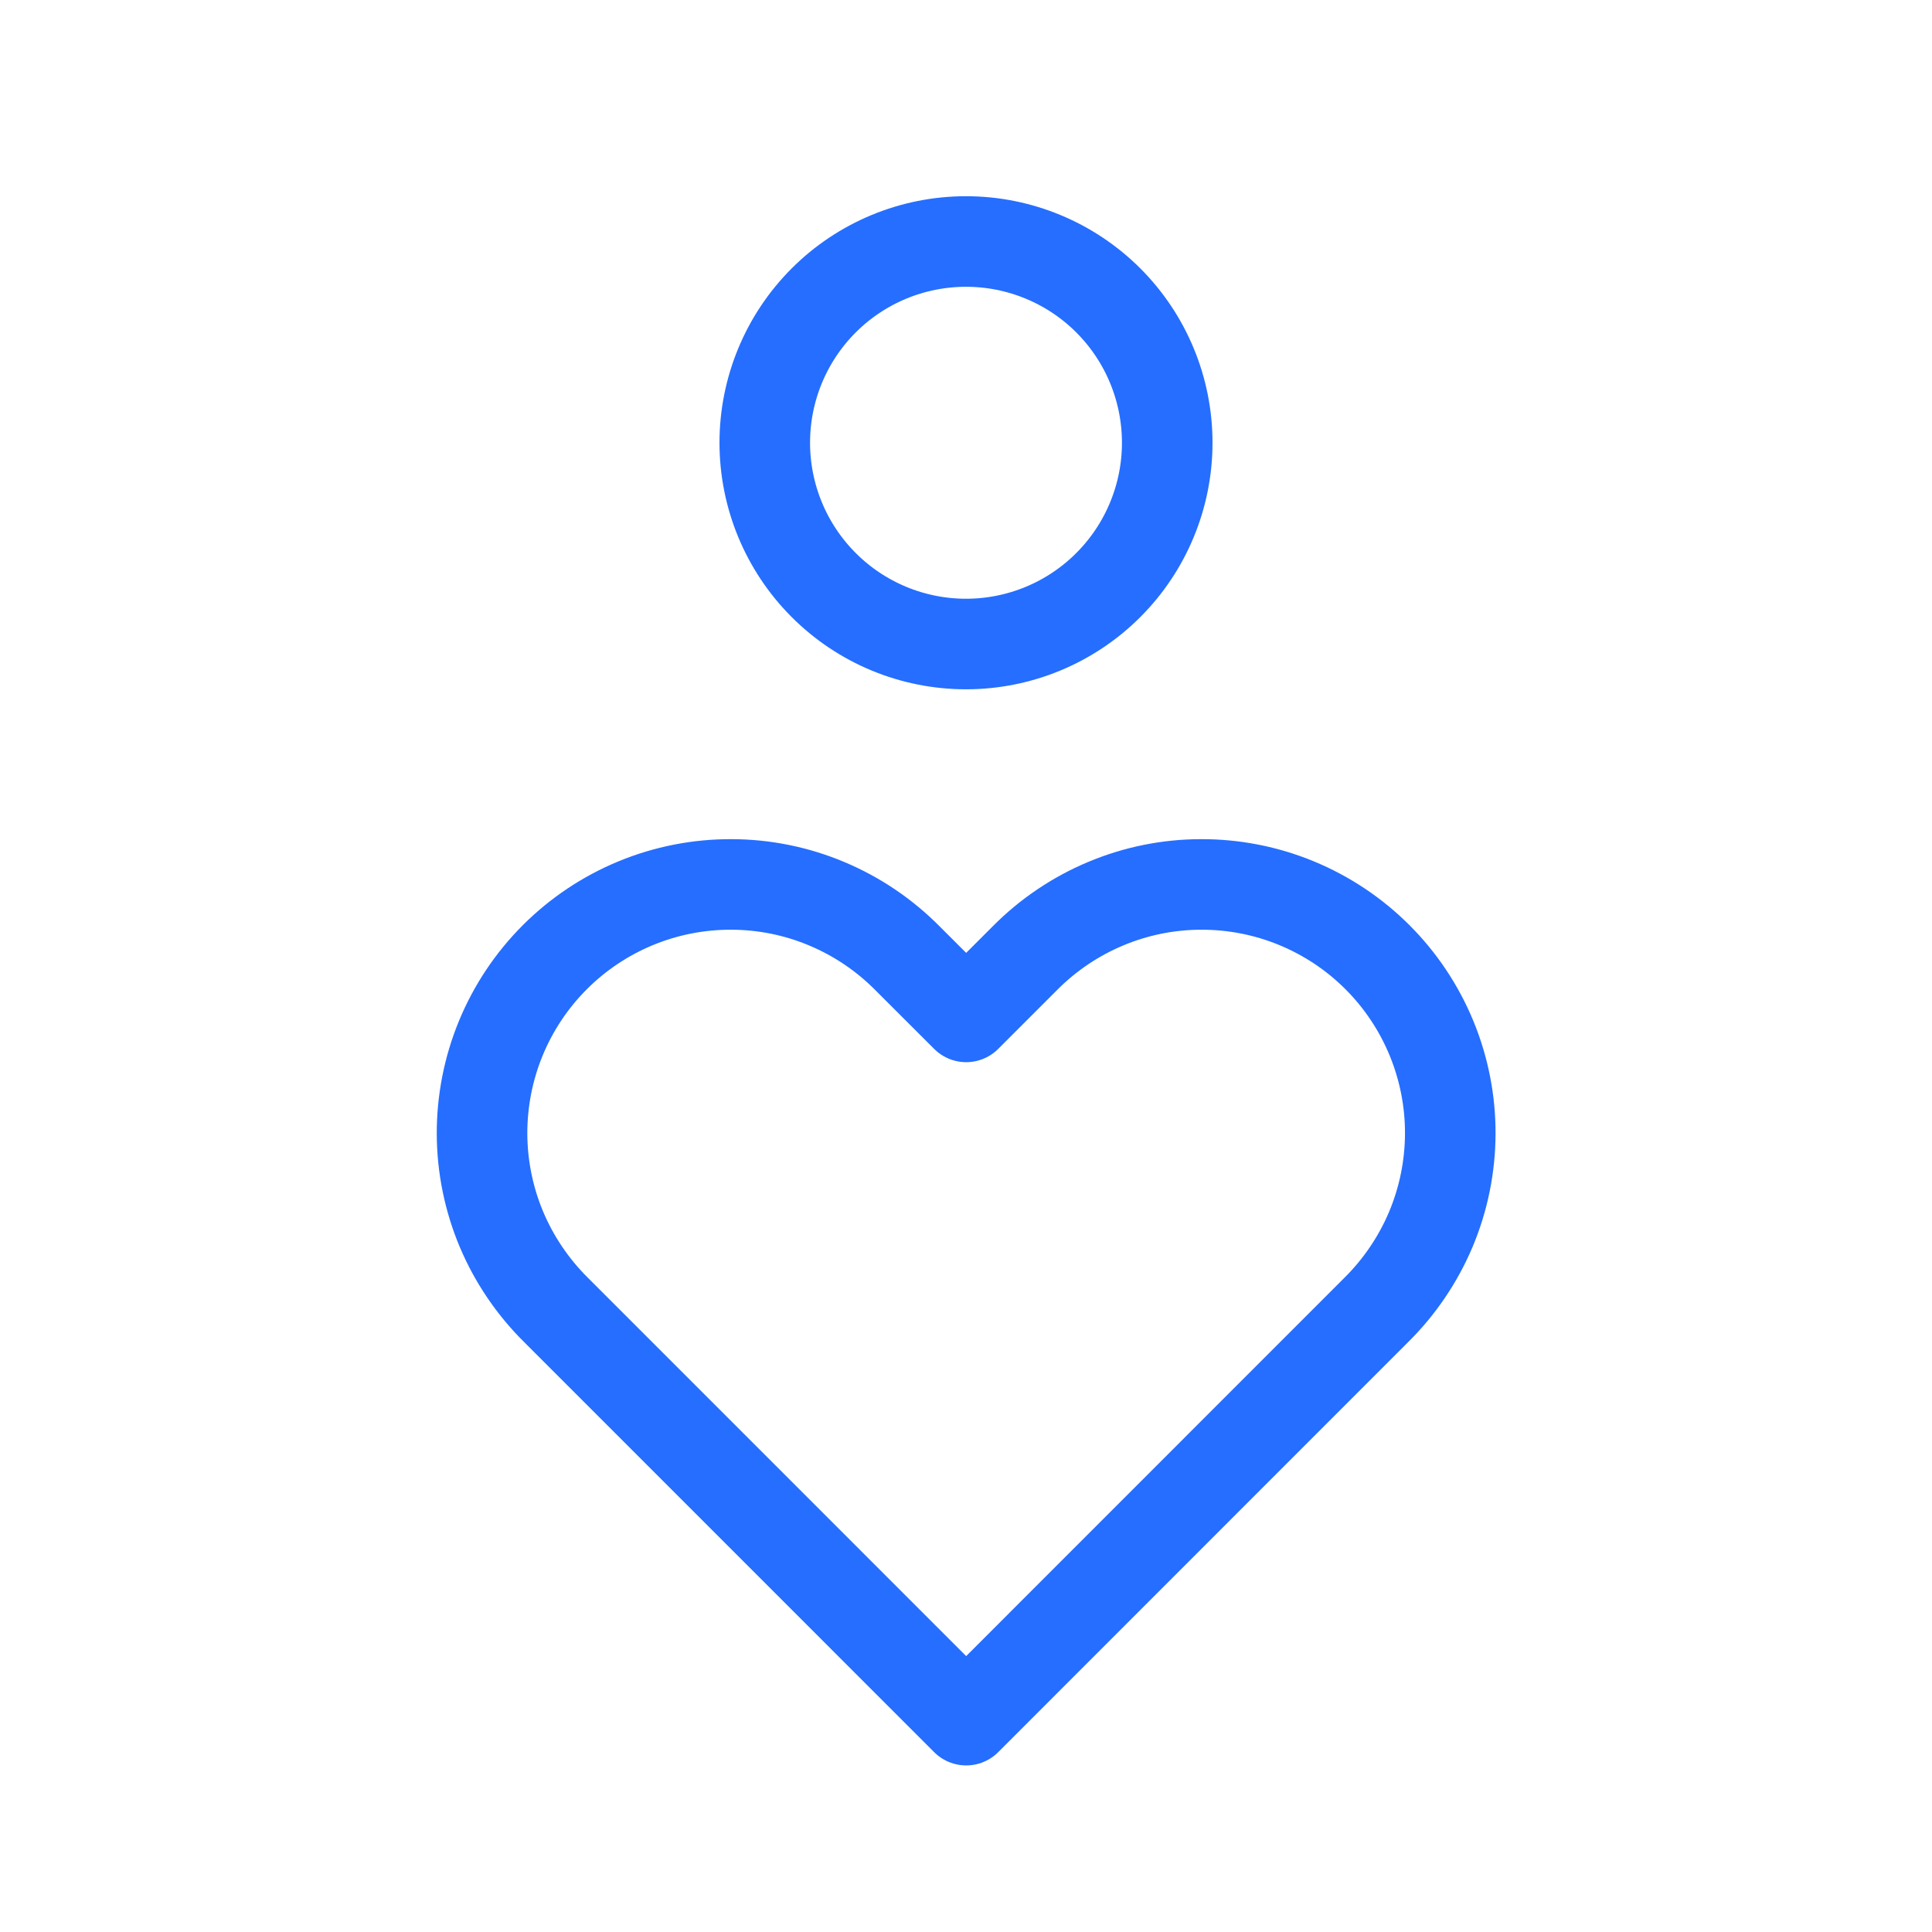 <svg width="32" height="32" viewBox="0 0 32 32" fill="none" xmlns="http://www.w3.org/2000/svg">
<g clip-path="url(#clip0_1622_536)">
<path d="M12.667 7.333C12.667 8.217 13.018 9.065 13.643 9.69C14.268 10.316 15.116 10.667 16 10.667C16.884 10.667 17.732 10.316 18.357 9.69C18.982 9.065 19.333 8.217 19.333 7.333C19.333 6.449 18.982 5.601 18.357 4.976C17.732 4.351 16.884 4 16 4C15.116 4 14.268 4.351 13.643 4.976C13.018 5.601 12.667 6.449 12.667 7.333Z" stroke="#256EFF" stroke-width="1.5" stroke-linecap="round" stroke-linejoin="round"/>
<path d="M16.003 28.491L22.796 21.696C23.182 21.314 23.489 20.86 23.7 20.36C23.91 19.859 24.019 19.322 24.021 18.779C24.023 18.236 23.917 17.698 23.71 17.196C23.503 16.694 23.199 16.238 22.815 15.854C22.431 15.47 21.975 15.166 21.473 14.959C20.971 14.752 20.433 14.647 19.89 14.649C19.347 14.65 18.81 14.759 18.309 14.97C17.809 15.18 17.355 15.487 16.973 15.873L16.003 16.843L15.032 15.873C14.65 15.487 14.196 15.18 13.696 14.97C13.195 14.759 12.658 14.65 12.115 14.649C11.572 14.647 11.034 14.752 10.532 14.959C10.03 15.166 9.574 15.47 9.19 15.854C8.806 16.238 8.502 16.694 8.295 17.196C8.088 17.698 7.983 18.236 7.984 18.779C7.986 19.322 8.095 19.859 8.305 20.36C8.516 20.86 8.823 21.314 9.209 21.696L16.003 28.491Z" stroke="#256EFF" stroke-width="1.5" stroke-linecap="round" stroke-linejoin="round"/>
</g>
<defs>
<clipPath id="clip0_1622_536">
<rect width="32" height="32" fill="white"/>
</clipPath>
</defs>
</svg>
